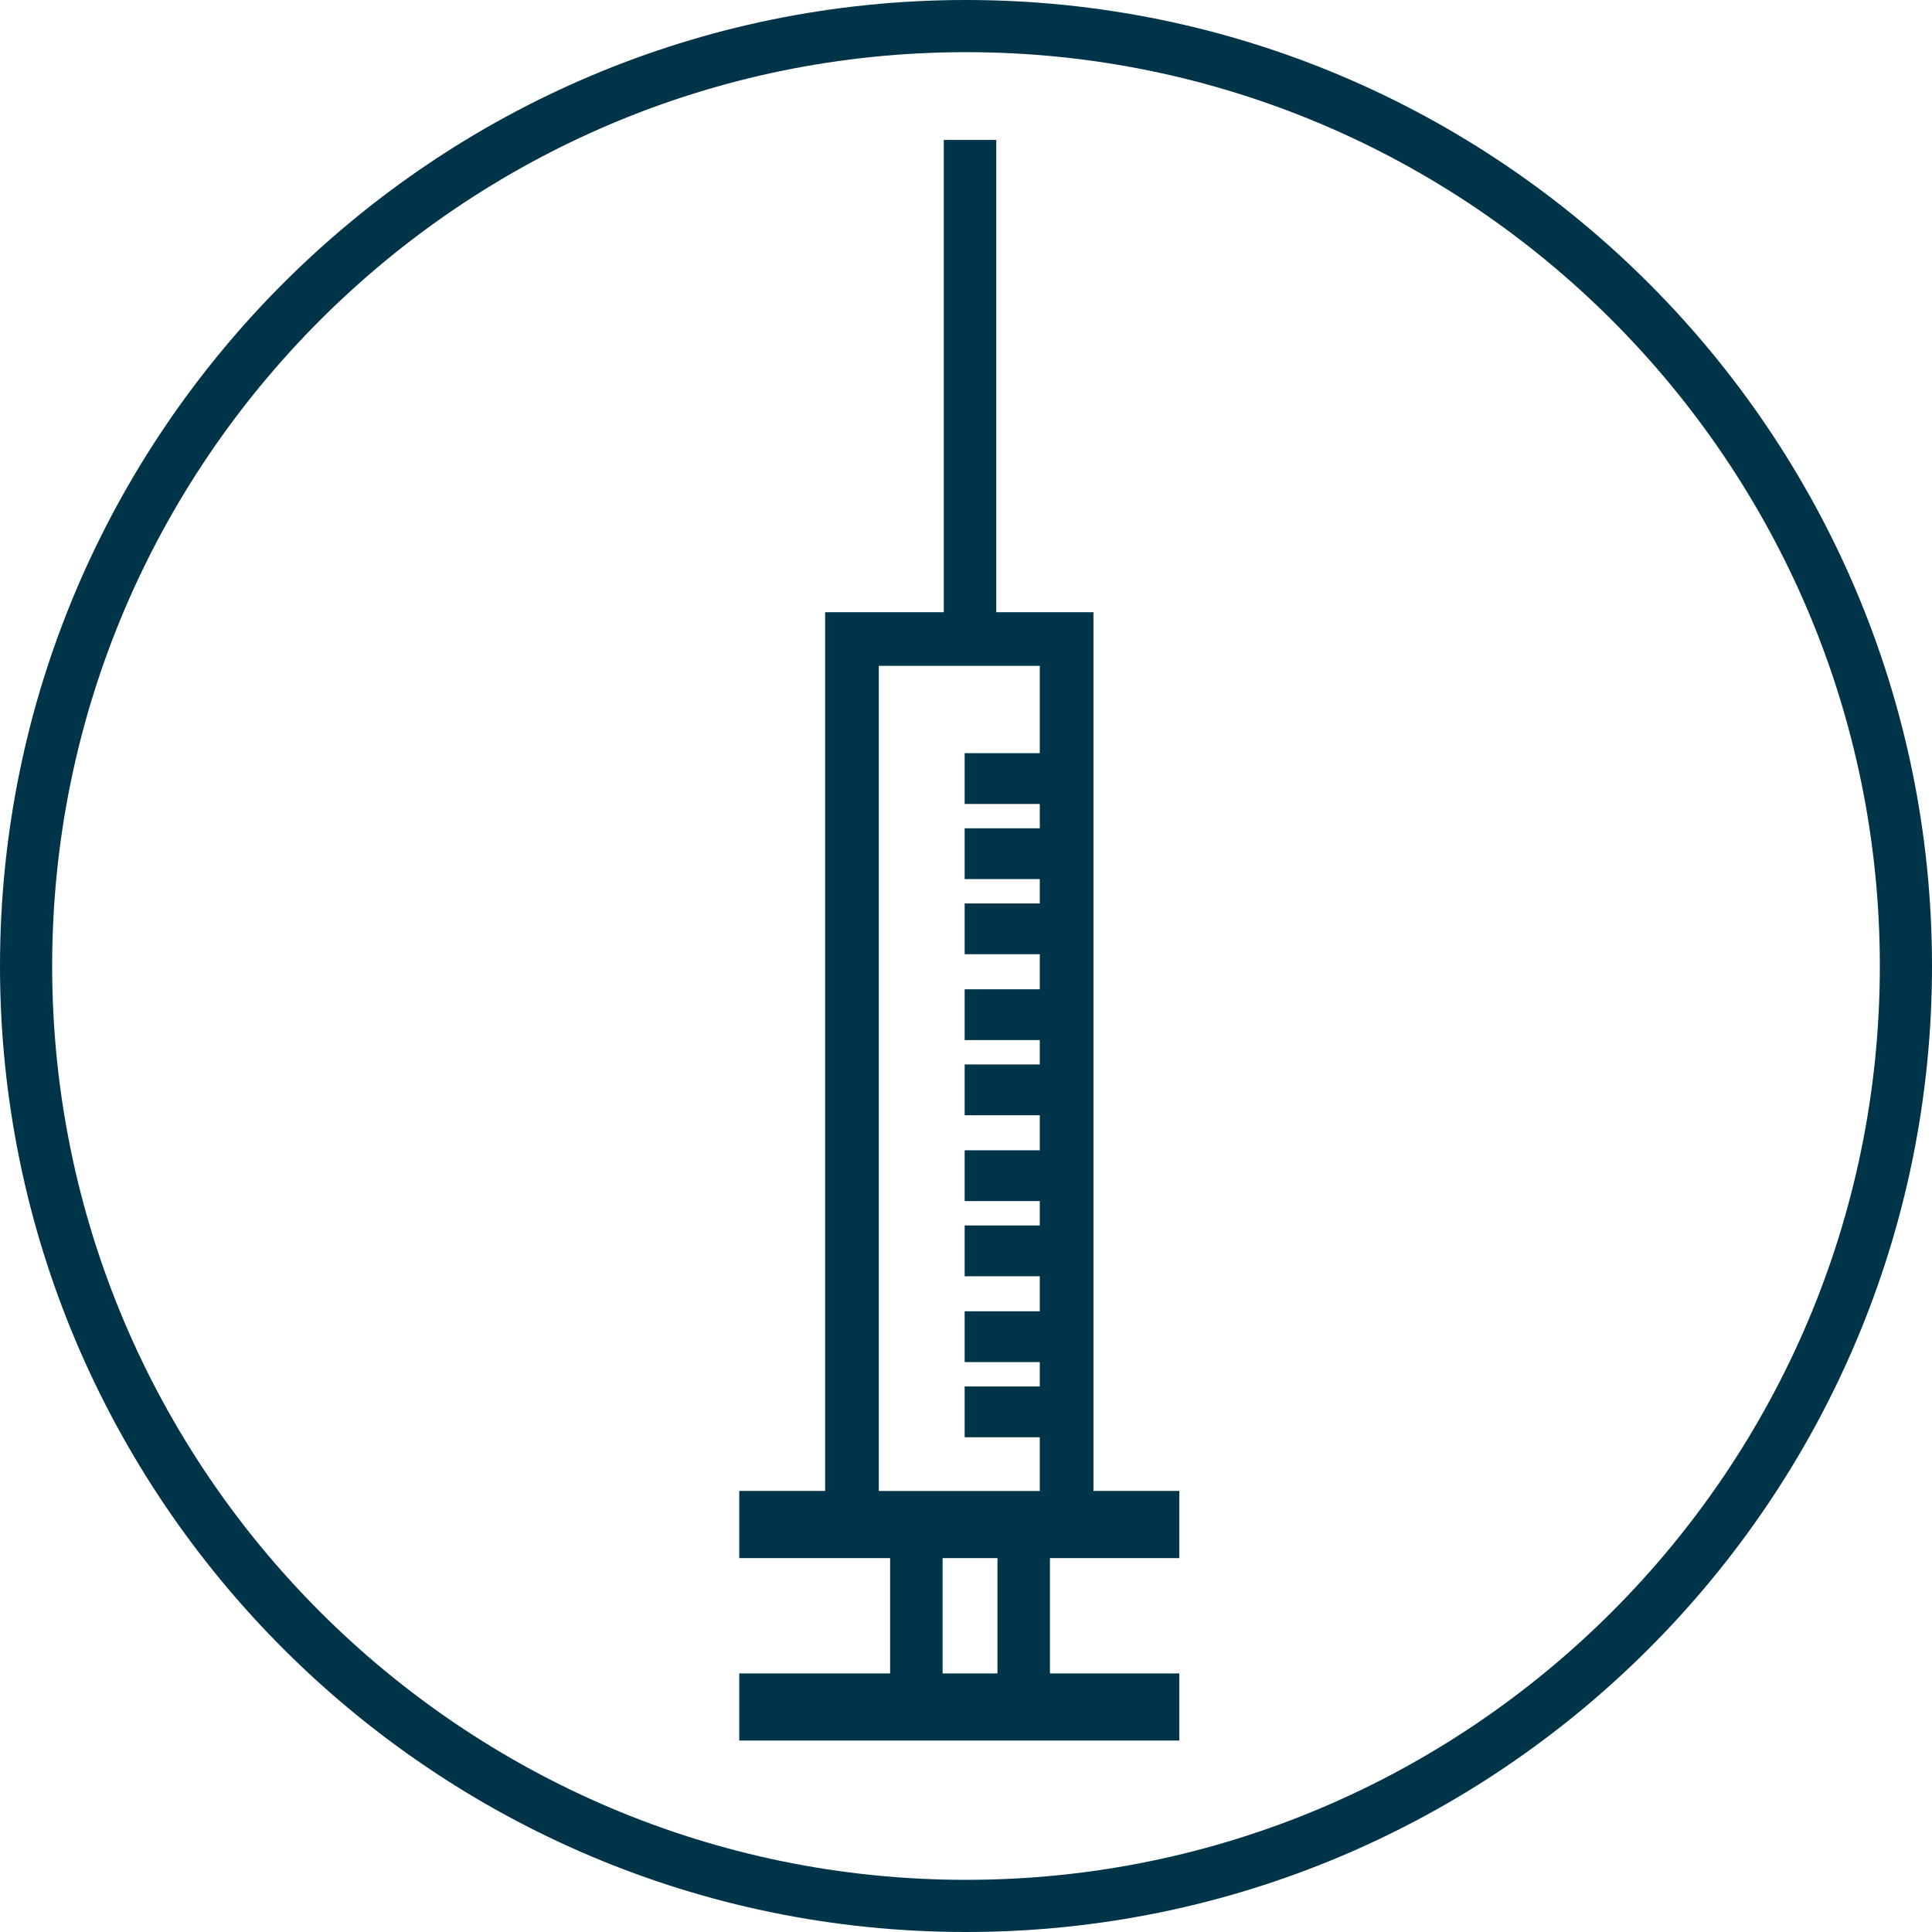 <svg xmlns="http://www.w3.org/2000/svg" preserveAspectRatio="xMidYMid meet" data-bbox="10 10 180 180" viewBox="10 10 180 180" height="200" width="200" data-type="color" role="presentation" aria-hidden="true" aria-label=""><g><path d="M100 10c-49.626 0-90 40.374-90 90s40.374 90 90 90 90-40.374 90-90-40.374-90-90-90zm0 175.14c-46.946 0-85.14-38.193-85.14-85.14S53.054 14.86 100 14.86s85.14 38.193 85.14 85.14-38.194 85.14-85.14 85.14z" fill="#003449" data-color="1"></path><path d="M111.875 67.037h-9.056v-44h-4.888v44H86.875v81.872h-8v6.256h14.056v10.744H78.875v6.256h41v-6.256h-12.056v-10.744h12.056v-6.256h-8V67.037zm-20 5h15v8.134h-7v4.732h7v2.268h-7v4.732h7v2.268h-7v4.732h7v3.268h-7v4.732h7v2.268h-7v4.732h7v3.268h-7v4.732h7v2.268h-7v4.732h7v3.268h-7v4.732h7v2.268h-7v4.732h7v5.006h-15V72.037zm11.057 93.872H97.82v-10.744h5.112v10.744z" fill="#003449" data-color="1"></path></g></svg>